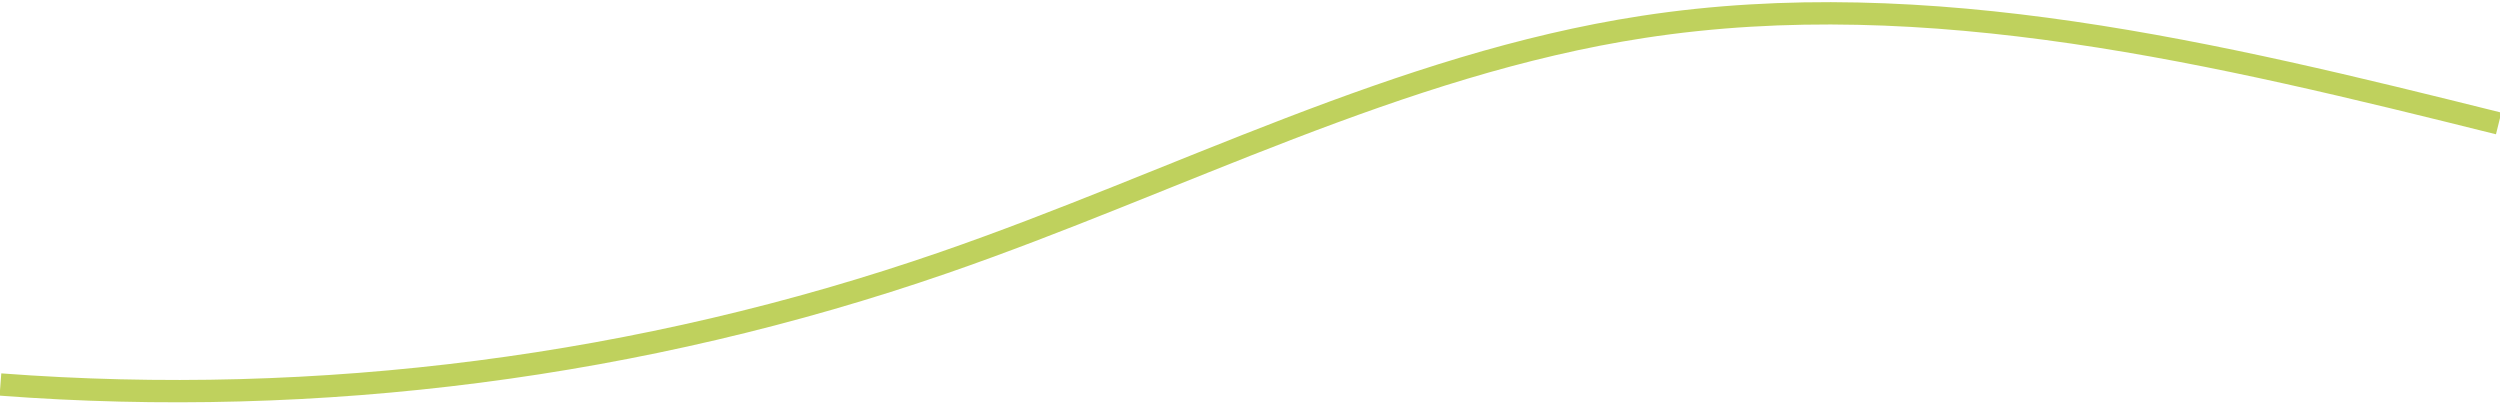 <?xml version="1.0" encoding="utf-8"?>
<!-- Generator: Adobe Illustrator 23.0.3, SVG Export Plug-In . SVG Version: 6.00 Build 0)  -->
<svg version="1.1" id="Calque_1" xmlns="http://www.w3.org/2000/svg" xmlns:xlink="http://www.w3.org/1999/xlink" x="0px" y="0px"
	 viewBox="0 0 223.99 36.08" style="enable-background:new 0 0 223.99 36.08;" xml:space="preserve">
<style type="text/css">
	.st0{fill:none;stroke:#bfd15d;stroke-width: 2px;}
</style>
<path class="st0" d="M0.04,34.45c28.54,2.16,57.51-1.58,84.55-10.93c20.86-7.21,40.79-17.76,62.61-21.11
	c25.6-3.93,51.54,2.39,76.67,8.65"/>
</svg>
